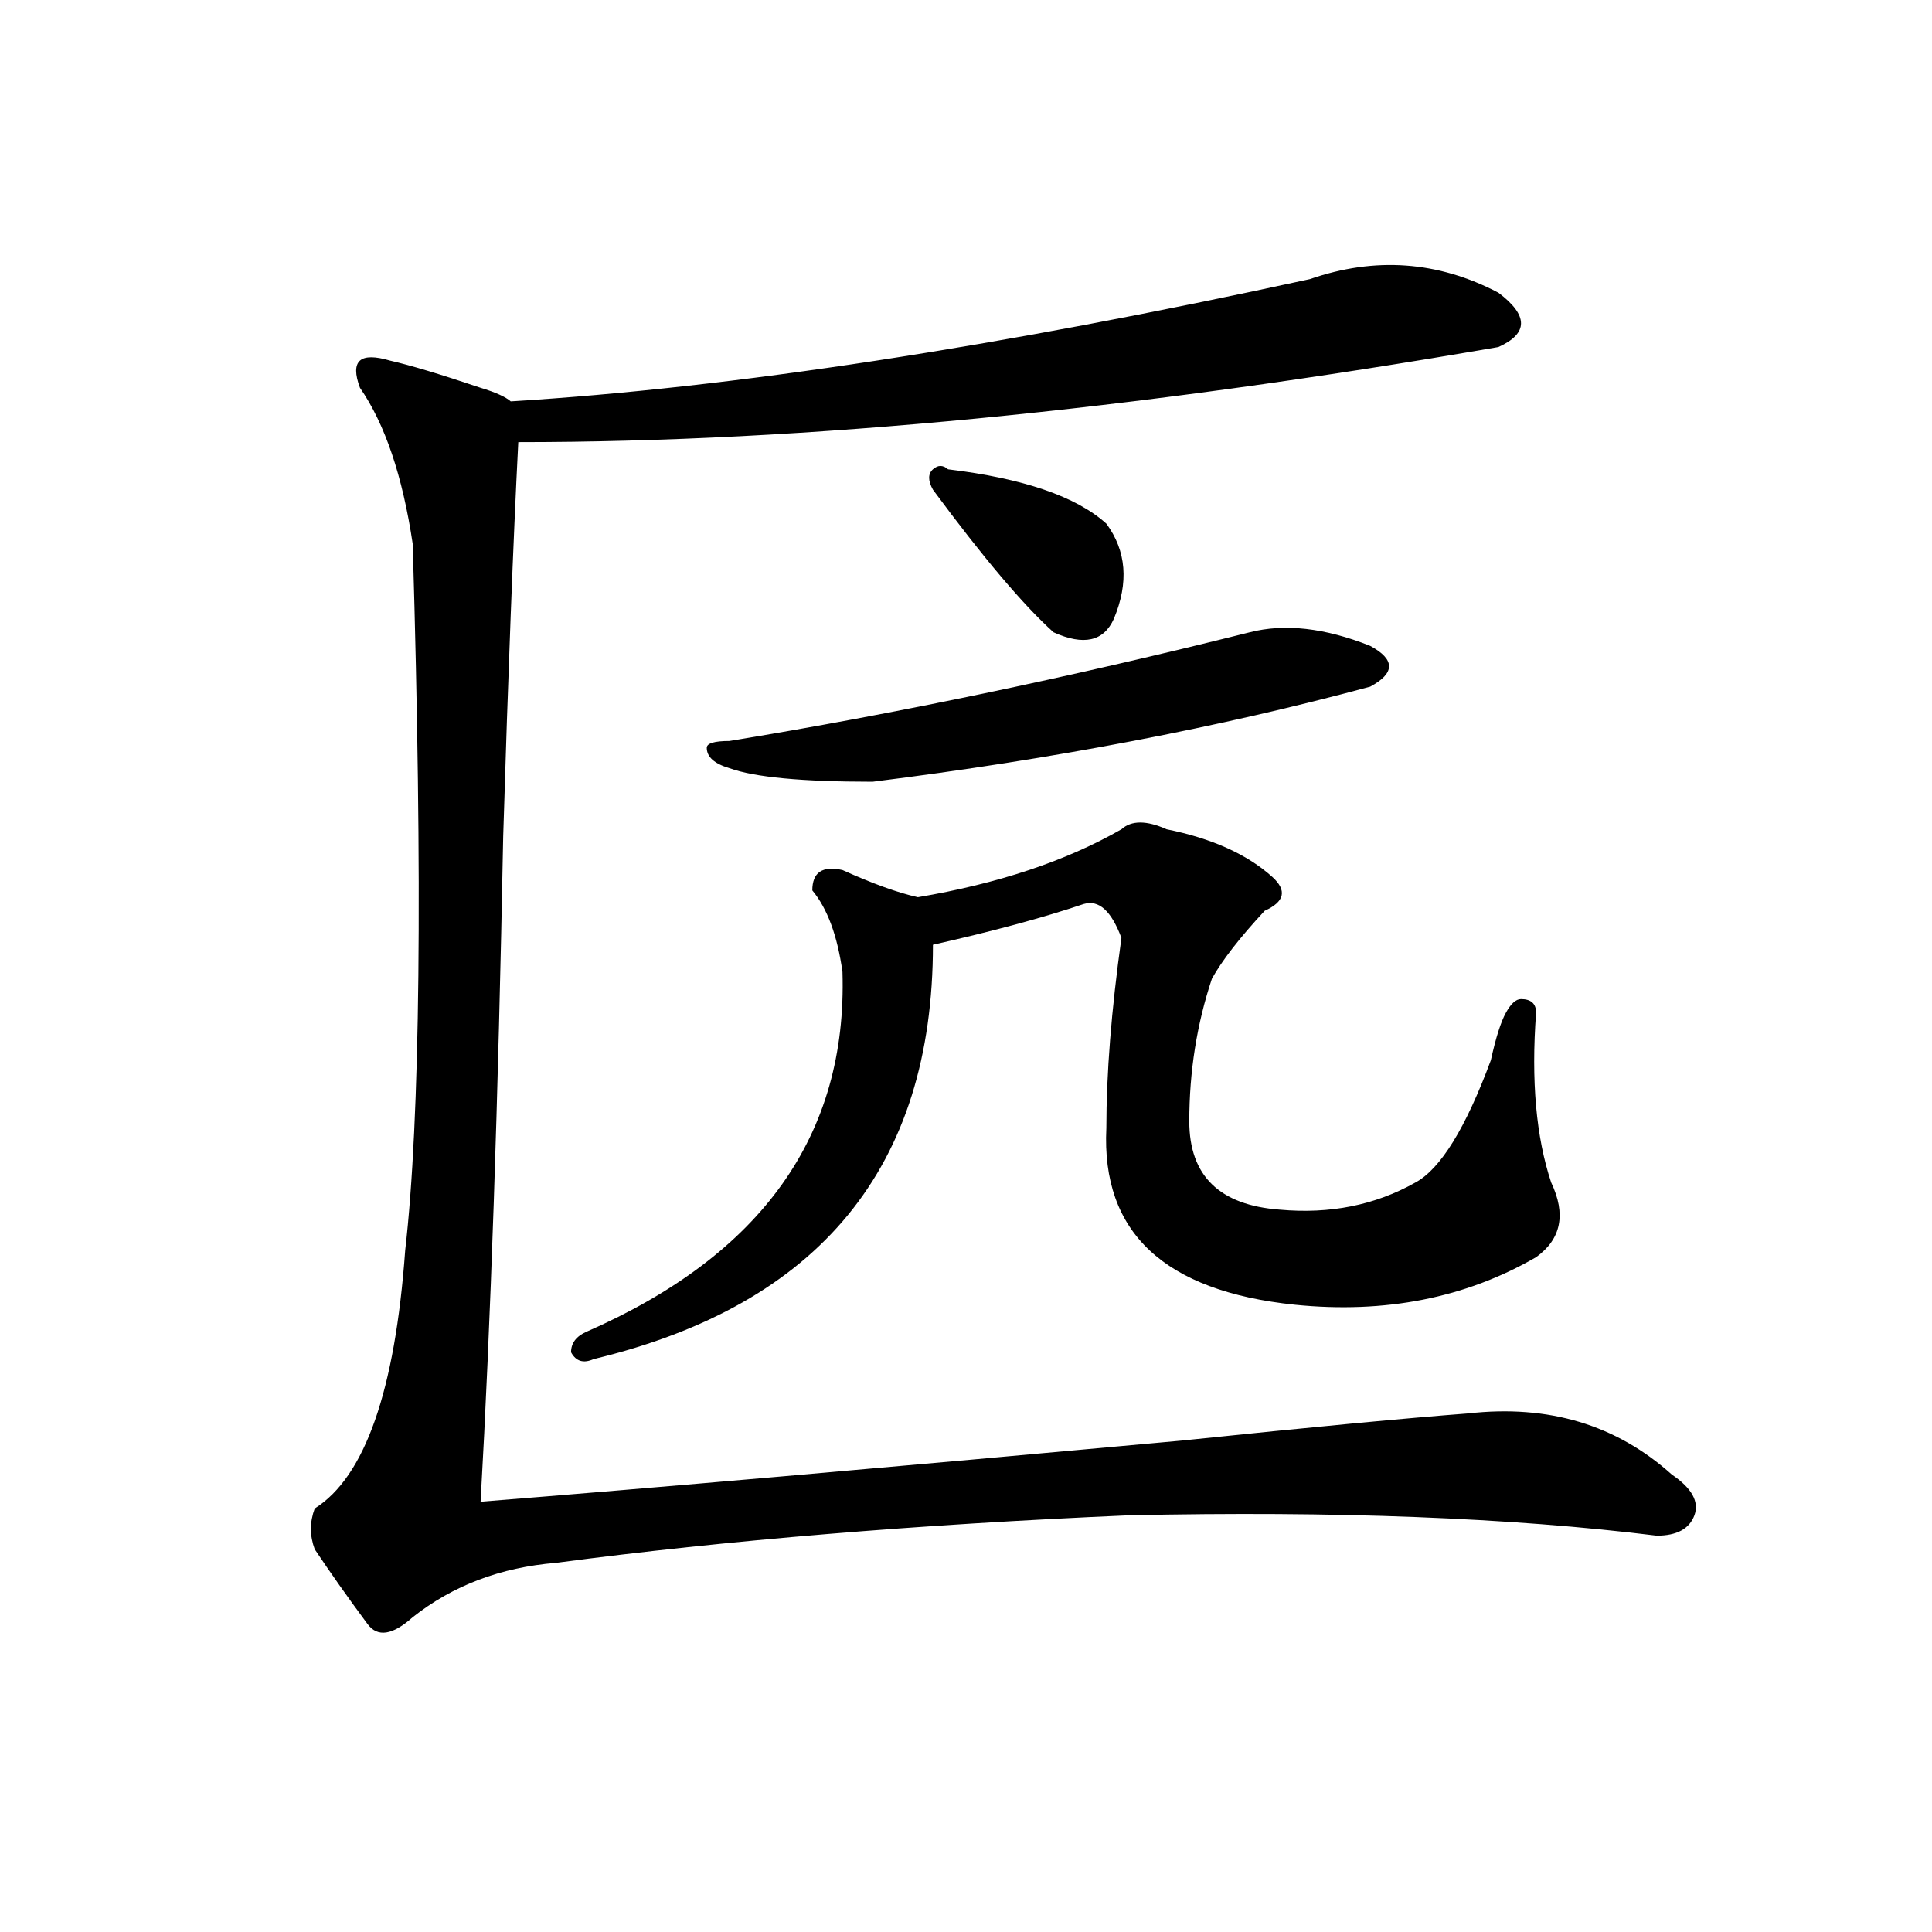 <?xml version="1.0" encoding="utf-8"?>
<!-- Generator: Adobe Illustrator 16.0.0, SVG Export Plug-In . SVG Version: 6.00 Build 0)  -->
<!DOCTYPE svg PUBLIC "-//W3C//DTD SVG 1.1//EN" "http://www.w3.org/Graphics/SVG/1.1/DTD/svg11.dtd">
<svg version="1.1" id="图层_1" xmlns="http://www.w3.org/2000/svg" xmlns:xlink="http://www.w3.org/1999/xlink" x="0px" y="0px"
	 width="1000px" height="1000px" viewBox="0 0 1000 1000" enable-background="new 0 0 1000 1000" xml:space="preserve">
<path d="M678.008,144.469c33.78-11.701,66.34-9.339,97.559,7.031c15.609,11.755,15.609,21.094,0,28.125
	c-189.934,32.849-359.016,49.219-507.305,49.219c-2.621,51.581-5.243,119.531-7.805,203.906
	c-2.621,138.317-6.523,253.125-11.707,344.531c88.413-7.031,209.386-17.578,362.918-31.641c67.621-7.031,117.07-11.7,148.289-14.063
	c41.585-4.669,76.706,5.878,105.363,31.641c10.366,7.031,14.269,14.063,11.707,21.094c-2.621,7.031-9.146,10.547-19.512,10.547
	c-75.485-9.339-166.52-12.854-273.164-10.547c-109.266,4.724-208.165,12.909-296.578,24.609
	c-28.657,2.362-53.352,11.7-74.144,28.125c-10.426,9.338-18.231,10.547-23.414,3.516c-10.426-14.063-19.512-26.972-27.316-38.672
	c-2.622-7.031-2.622-14.063,0-21.094c25.975-16.37,41.584-60.919,46.828-133.594c7.805-67.95,9.085-189.844,3.902-365.625
	c-5.244-35.156-14.329-62.073-27.316-80.859c-2.622-7.031-2.622-11.7,0-14.063c2.561-2.308,7.805-2.308,15.609,0
	c10.366,2.362,25.975,7.031,46.828,14.063c7.805,2.362,12.988,4.724,15.609,7.031C378.809,200.719,516.671,179.625,678.008,144.469z
	 M580.449,429.234c5.184-4.669,12.988-4.669,23.414,0c23.414,4.724,41.585,12.909,54.633,24.609
	c7.805,7.031,6.464,12.909-3.902,17.578c-13.048,14.063-22.133,25.817-27.316,35.156c-7.805,23.456-11.707,48.065-11.707,73.828
	c0,28.125,15.609,43.396,46.828,45.703c25.976,2.362,49.39-2.308,70.242-14.063c12.988-7.031,25.976-28.125,39.023-63.281
	c2.562-11.7,5.184-19.886,7.805-24.609c2.562-4.669,5.184-7.031,7.805-7.031c5.184,0,7.805,2.362,7.805,7.031
	c-2.621,35.156,0,64.489,7.805,87.891c7.805,16.425,5.184,29.333-7.805,38.672c-36.462,21.094-78.047,29.333-124.875,24.609
	c-67.681-7.031-100.18-37.464-97.559-91.406c0-28.125,2.562-60.919,7.805-98.438c-5.243-14.063-11.707-19.886-19.512-17.578
	c-20.853,7.031-46.828,14.063-78.047,21.094c0,114.862-58.535,186.328-175.605,214.453c-5.243,2.362-9.146,1.208-11.707-3.516
	c0-4.669,2.562-8.185,7.805-10.547c91.035-39.825,135.241-101.953,132.68-186.328c-2.621-18.731-7.805-32.794-15.609-42.188
	c0-9.339,5.184-12.854,15.609-10.547c15.609,7.031,28.598,11.755,39.023,14.063C516.671,457.359,551.792,445.659,580.449,429.234z
	 M646.789,327.281c18.171-4.669,39.023-2.308,62.438,7.031c12.988,7.031,12.988,14.063,0,21.094
	c-78.047,21.094-163.898,37.519-257.555,49.219c-36.462,0-61.156-2.308-74.145-7.031c-7.805-2.308-11.707-5.823-11.707-10.547
	c0-2.308,3.902-3.516,11.707-3.516C463.379,369.469,553.133,350.737,646.789,327.281z M490.695,242.906
	c39.023,4.724,66.34,14.063,81.949,28.125c10.366,14.063,11.707,30.487,3.902,49.219c-5.243,11.755-15.609,14.063-31.219,7.031
	c-15.609-14.063-36.462-38.672-62.438-73.828c-2.621-4.669-2.621-8.185,0-10.547C485.452,240.599,488.074,240.599,490.695,242.906z"
	/>
</svg>
